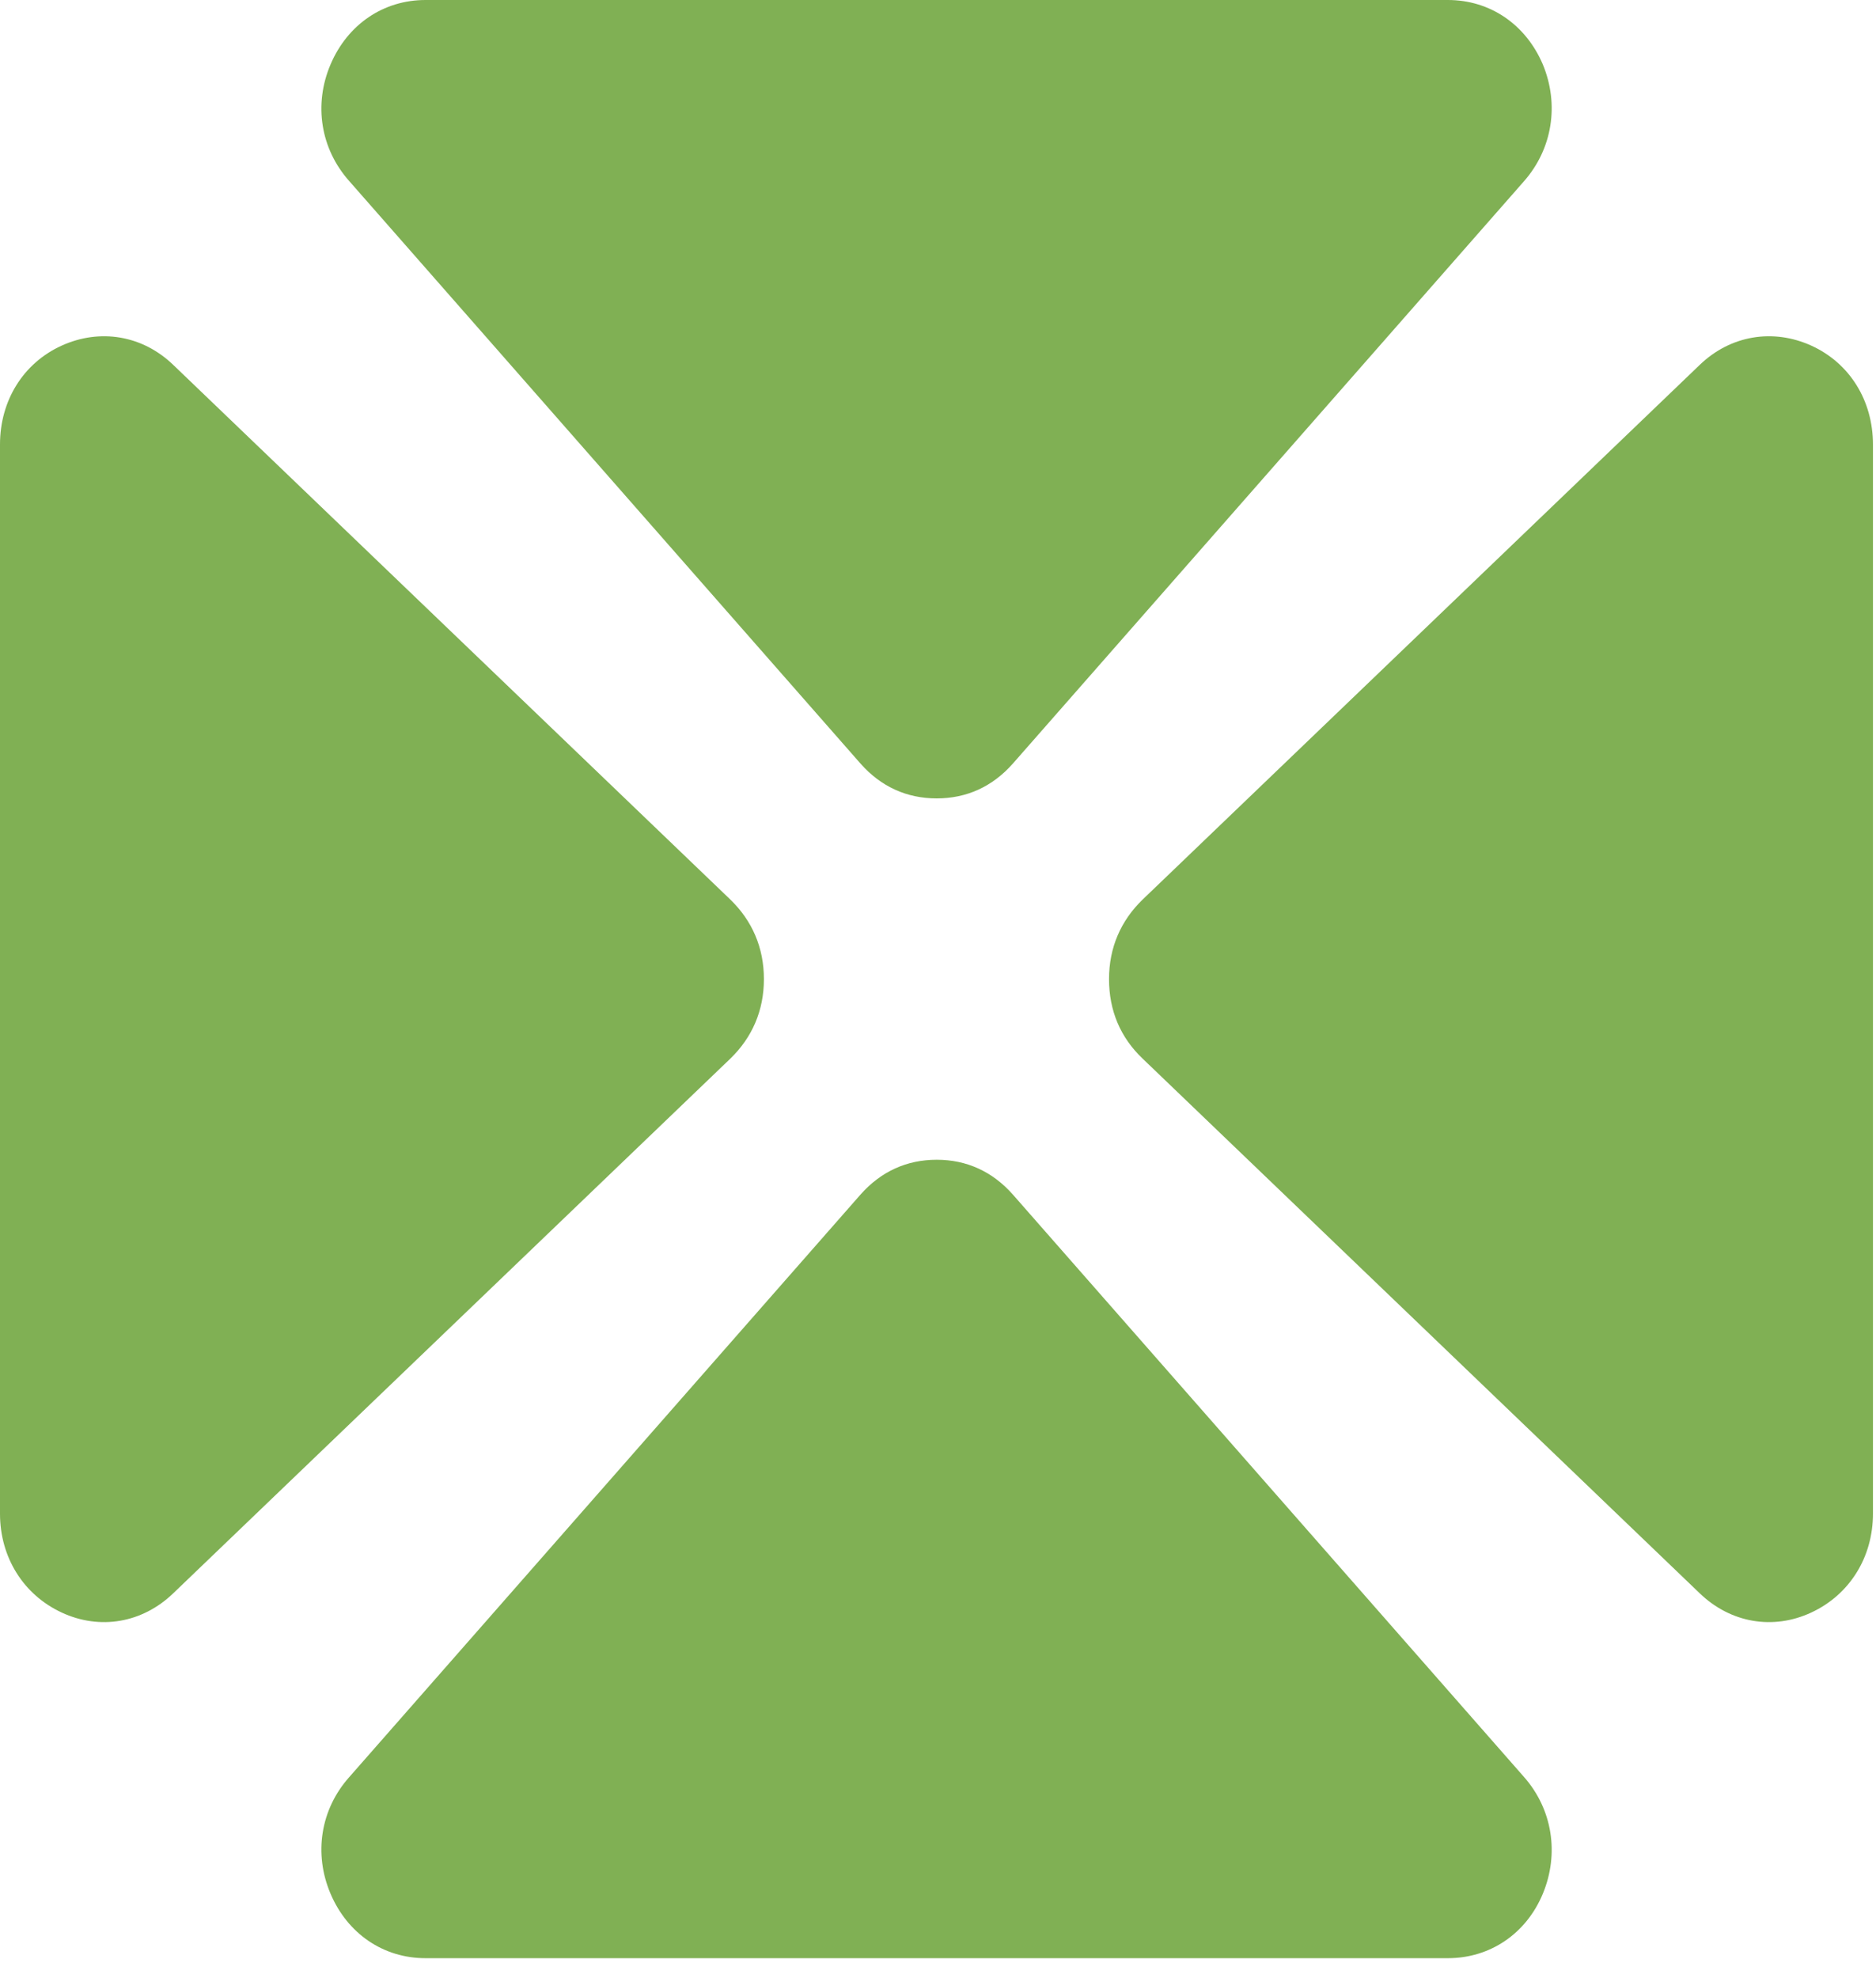 <svg width="55" height="58" viewBox="0 0 55 58" fill="none" xmlns="http://www.w3.org/2000/svg">
<path fill-rule="evenodd" clip-rule="evenodd" d="M29.695 35.023L44.683 52.101C45.513 53.045 45.72 54.347 45.232 55.522C44.744 56.696 43.682 57.411 42.45 57.411H12.474C11.241 57.411 10.191 56.696 9.691 55.522C9.19 54.347 9.398 53.045 10.24 52.101L25.228 35.023C25.826 34.347 26.583 34.002 27.462 34.002C28.34 34.002 29.097 34.347 29.695 35.023Z" fill="#80B054"/>
<path fill-rule="evenodd" clip-rule="evenodd" d="M21.408 31.041L5.077 46.715C4.174 47.583 2.929 47.8 1.806 47.276C0.683 46.753 0 45.656 0 44.379V13.032C0 11.743 0.683 10.645 1.806 10.134C2.929 9.624 4.174 9.828 5.077 10.696L21.408 26.37C22.055 26.995 22.396 27.787 22.396 28.706C22.396 29.625 22.055 30.416 21.408 31.041Z" fill="#80B054"/>
<path fill-rule="evenodd" clip-rule="evenodd" d="M29.695 22.387L44.683 5.31C45.513 4.365 45.72 3.063 45.232 1.889C44.732 0.715 43.682 0 42.45 0H12.474C11.241 0 10.191 0.715 9.691 1.889C9.19 3.063 9.398 4.365 10.24 5.31L25.228 22.387C25.826 23.064 26.583 23.408 27.462 23.408C28.34 23.408 29.097 23.064 29.695 22.387Z" fill="#80B054"/>
<path fill-rule="evenodd" clip-rule="evenodd" d="M33.503 31.041L49.834 46.715C50.737 47.583 51.982 47.8 53.105 47.276C54.227 46.753 54.911 45.656 54.911 44.379V13.032C54.911 11.743 54.227 10.645 53.105 10.134C51.982 9.624 50.737 9.828 49.834 10.696L33.503 26.37C32.856 26.995 32.514 27.787 32.514 28.706C32.514 29.625 32.844 30.416 33.503 31.041Z" fill="#80B054"/>
</svg>
